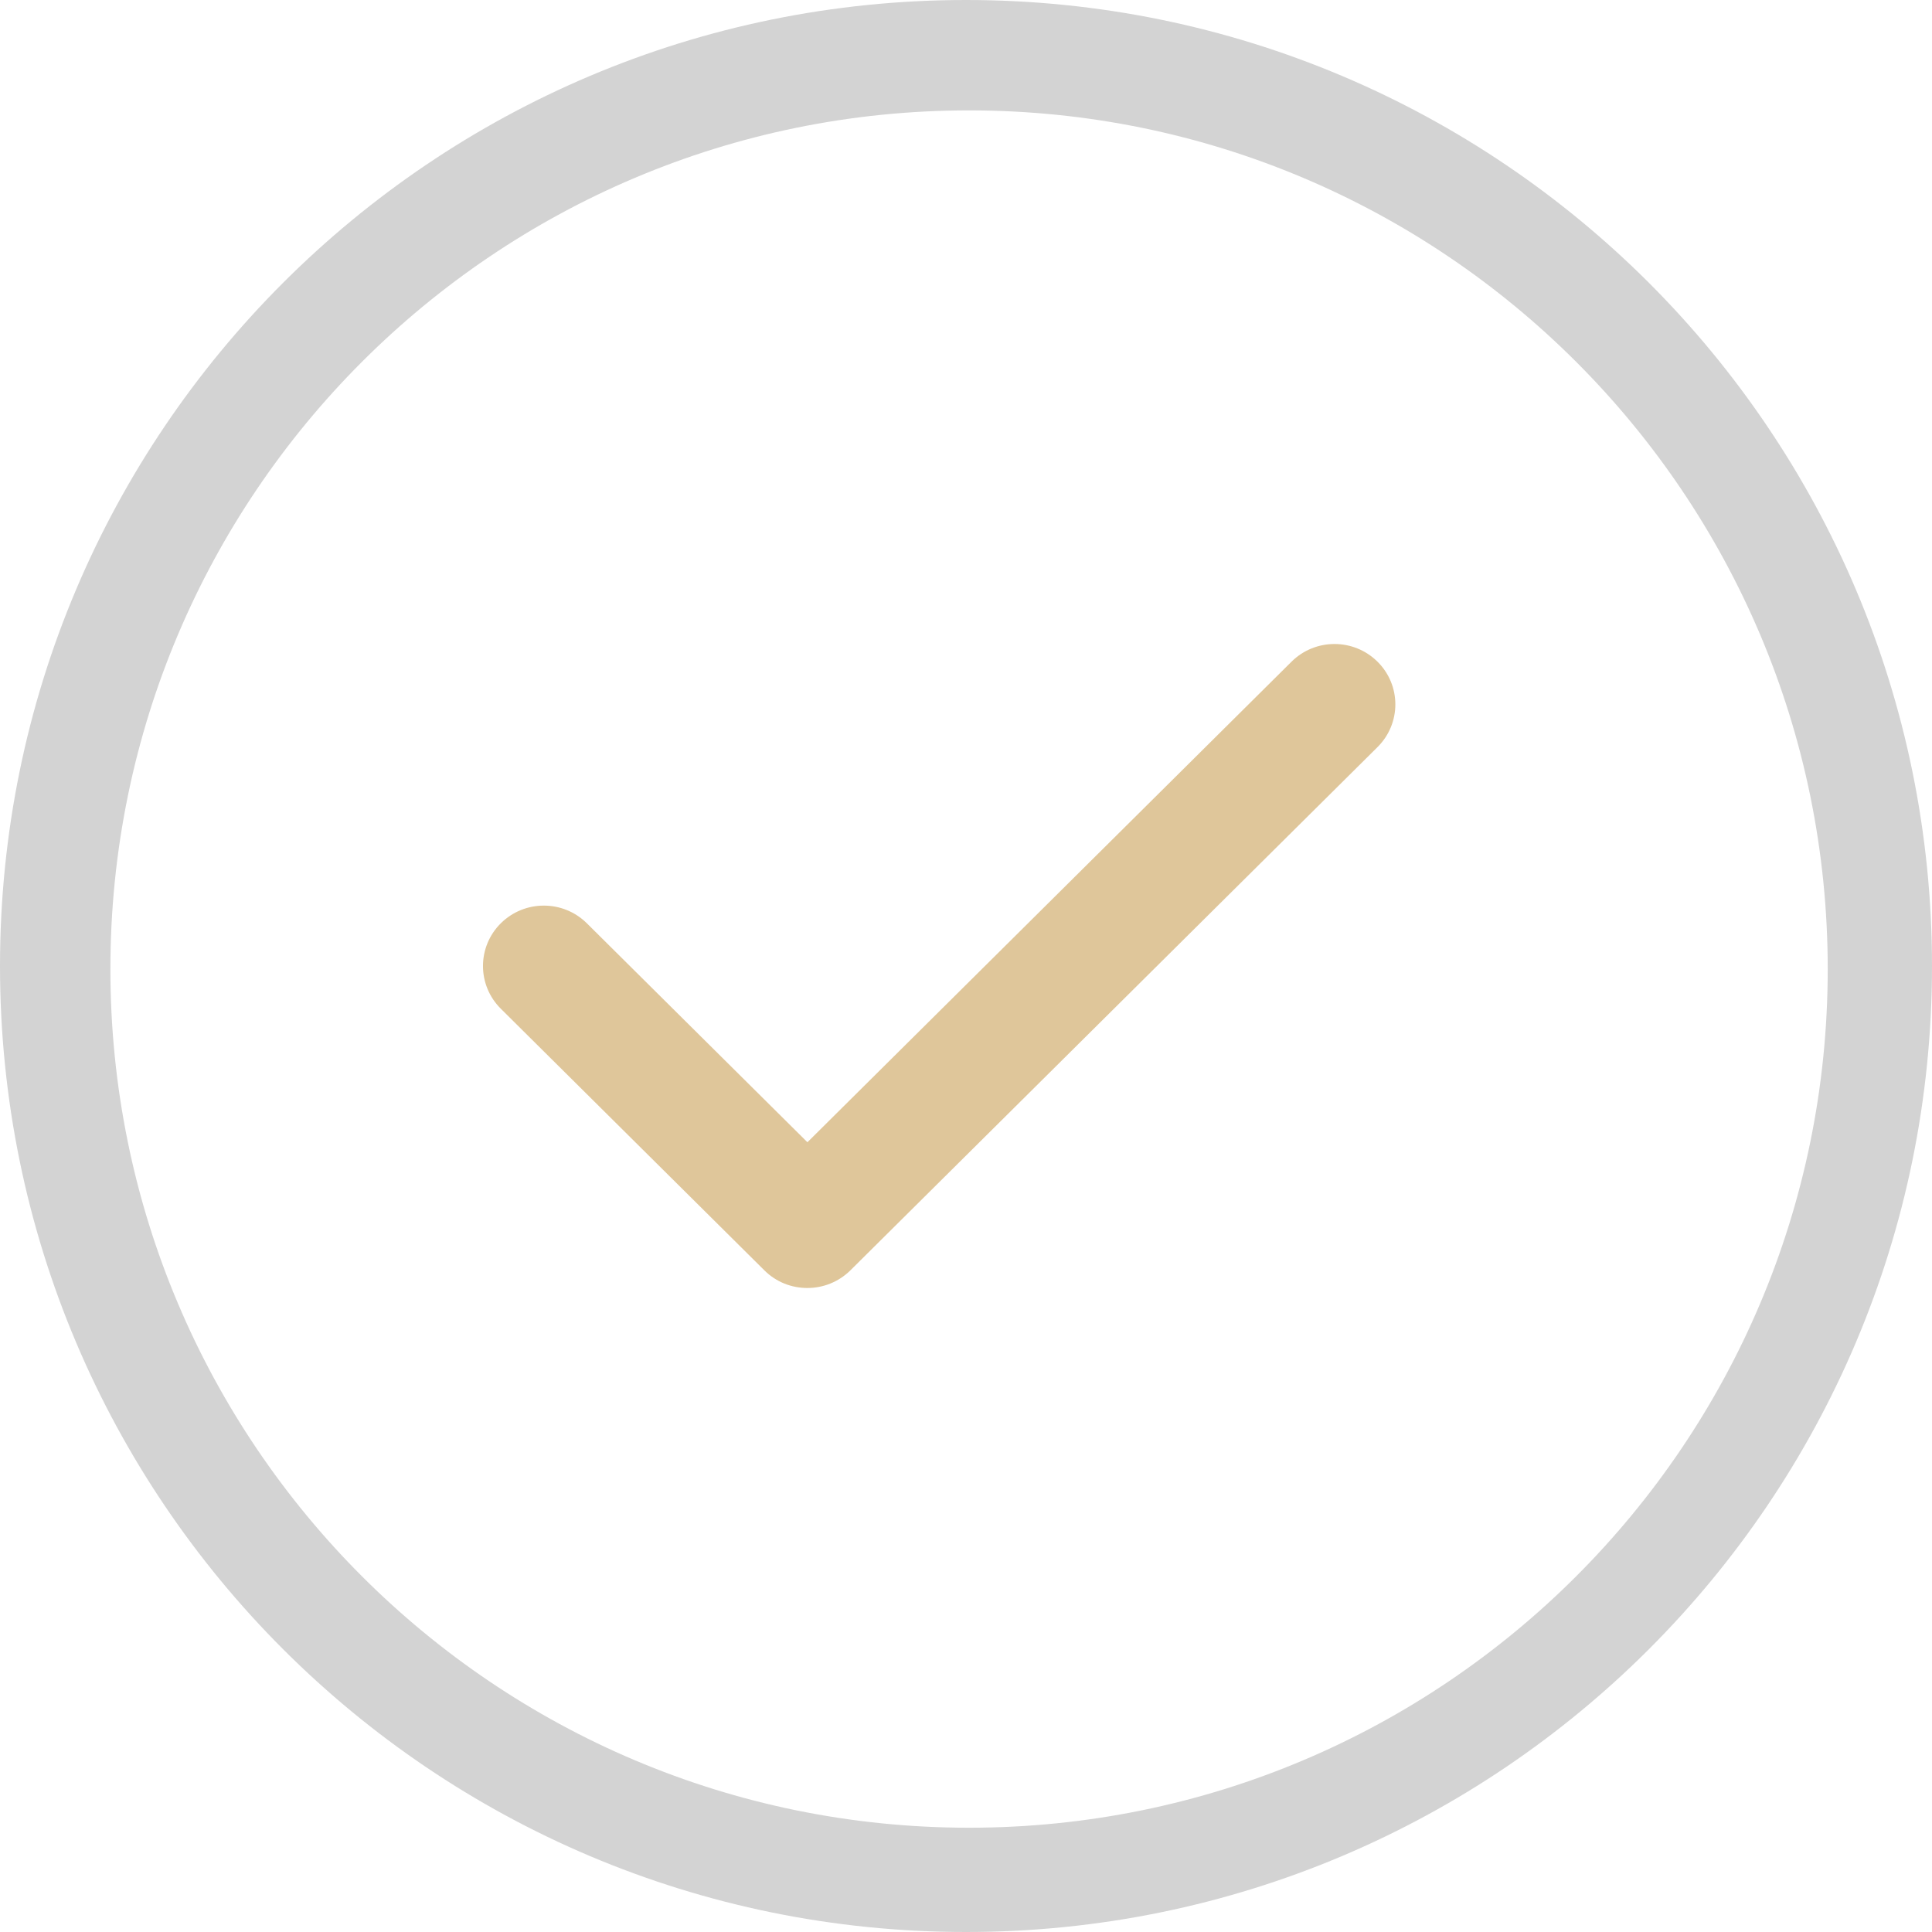 <svg xmlns="http://www.w3.org/2000/svg" width="36" height="36" viewBox="0 0 36 36">
  <g fill="none" fill-rule="evenodd">
    <path fill="#D3D3D3" fill-rule="nonzero" d="M18,36 C8.059,36 0,27.941 0,18 C0,8.059 8.059,0 18,0 C27.941,0 36,8.059 36,18 C36,27.941 27.941,36 18,36 Z M18.057,34.057 C26.894,34.057 34.057,26.894 34.057,18.057 C34.057,9.221 26.894,2.057 18.057,2.057 C9.221,2.057 2.057,9.221 2.057,18.057 C2.057,26.894 9.221,34.057 18.057,34.057 Z"/>
    <path fill="#DFC69A" d="M15.043,24 C14.753,24 14.463,23.891 14.242,23.67 L9.332,18.796 C8.889,18.356 8.889,17.644 9.332,17.204 C9.775,16.765 10.492,16.765 10.935,17.204 L15.045,21.284 L24.065,12.33 C24.508,11.89 25.225,11.89 25.668,12.33 C26.111,12.769 26.111,13.481 25.668,13.921 L15.847,23.67 C15.623,23.891 15.334,24 15.043,24 Z"/>
  </g>
</svg>
